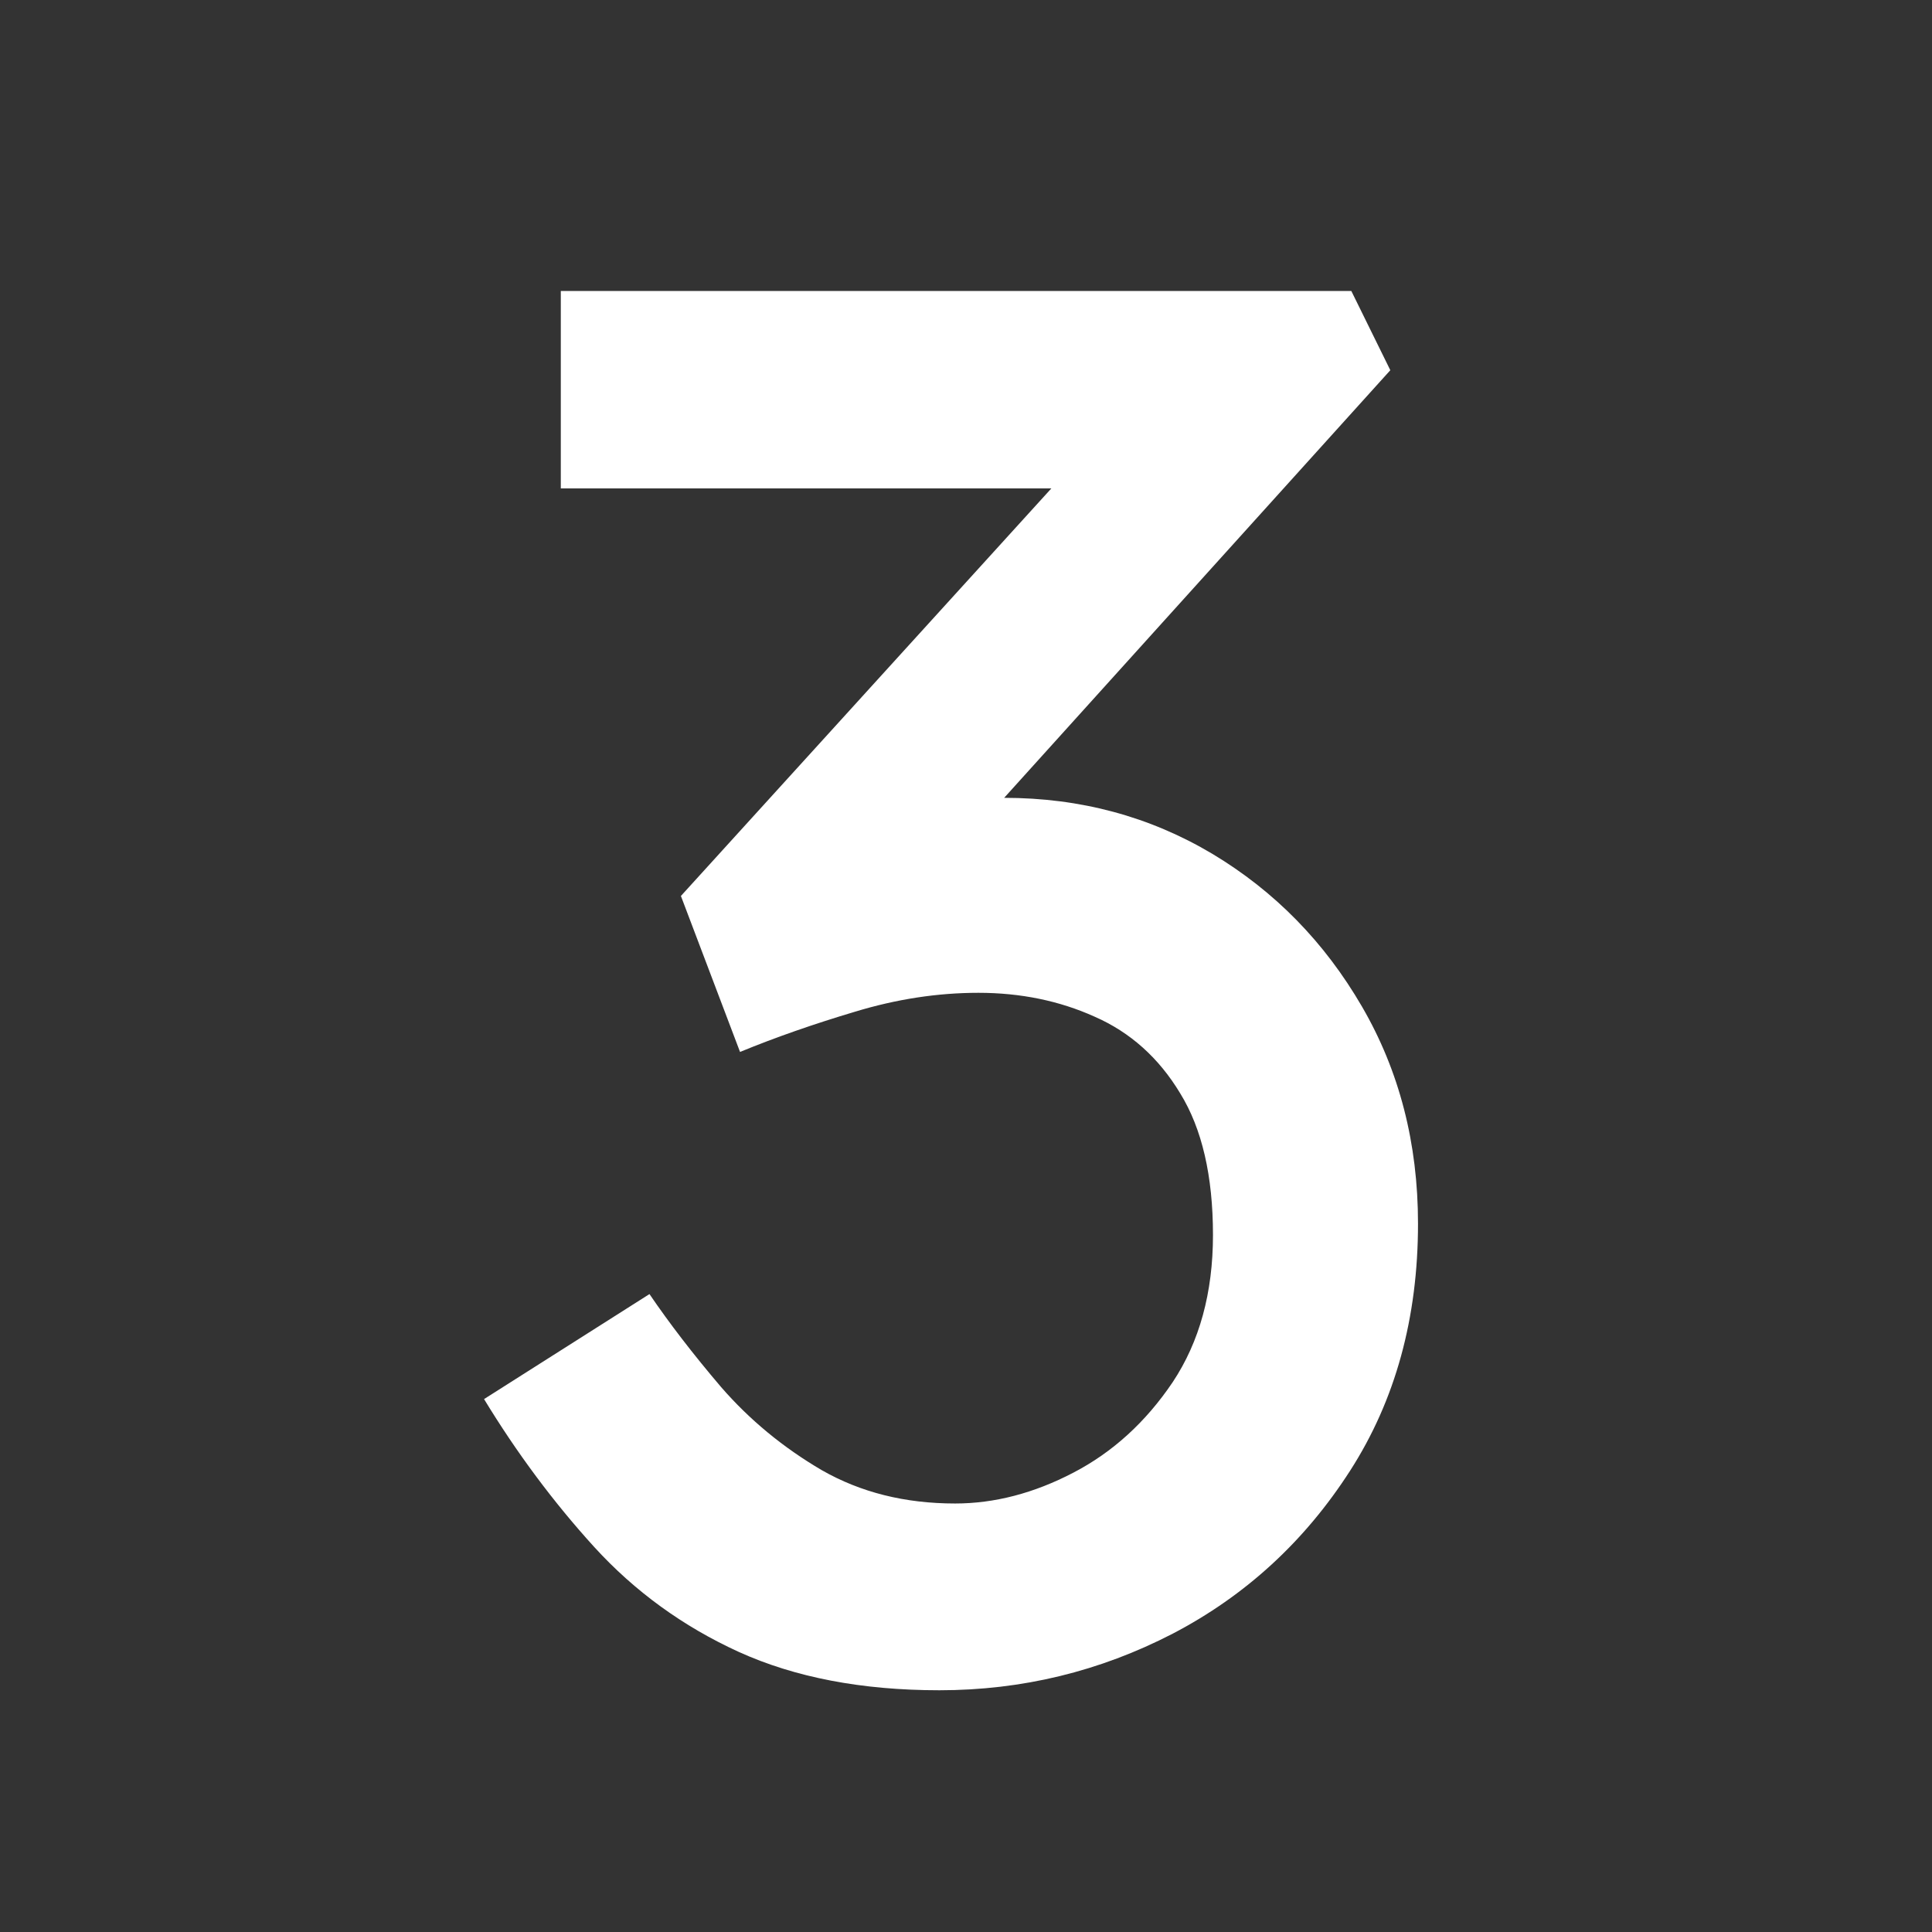 <svg xmlns="http://www.w3.org/2000/svg" xmlns:xlink="http://www.w3.org/1999/xlink" width="64" zoomAndPan="magnify" viewBox="0 0 48 48" height="64" preserveAspectRatio="xMidYMid meet" version="1.0"><rect x="0" y="0" width="48" height="48" fill="#333333" stroke="none"/><defs><g/></defs><g fill="#ffffff" fill-opacity="1"><g transform="translate(11.042, 41.51)"><g><path d="M 5.094 -9.359 C 5.582 -8.641 6.176 -7.867 6.875 -7.047 C 7.582 -6.234 8.414 -5.547 9.375 -4.984 C 10.344 -4.43 11.445 -4.156 12.688 -4.156 C 13.664 -4.156 14.645 -4.41 15.625 -4.922 C 16.602 -5.43 17.426 -6.18 18.094 -7.172 C 18.758 -8.172 19.094 -9.391 19.094 -10.828 C 19.094 -12.297 18.82 -13.469 18.281 -14.344 C 17.75 -15.227 17.039 -15.863 16.156 -16.25 C 15.281 -16.645 14.316 -16.844 13.266 -16.844 C 12.254 -16.844 11.234 -16.688 10.203 -16.375 C 9.18 -16.07 8.227 -15.738 7.344 -15.375 L 5.875 -19.25 L 15.078 -29.375 L 2.891 -29.375 L 2.891 -34.281 L 22.531 -34.281 L 23.5 -32.312 L 13.906 -21.688 C 15.801 -21.688 17.523 -21.223 19.078 -20.297 C 20.629 -19.367 21.867 -18.102 22.797 -16.5 C 23.723 -14.906 24.188 -13.109 24.188 -11.109 C 24.188 -8.766 23.625 -6.719 22.5 -4.969 C 21.375 -3.219 19.906 -1.867 18.094 -0.922 C 16.281 0.016 14.348 0.484 12.297 0.484 C 10.367 0.484 8.707 0.164 7.312 -0.469 C 5.926 -1.102 4.727 -1.973 3.719 -3.078 C 2.707 -4.191 1.797 -5.414 0.984 -6.75 Z M 5.094 -9.359 "/></g></g></g></svg>